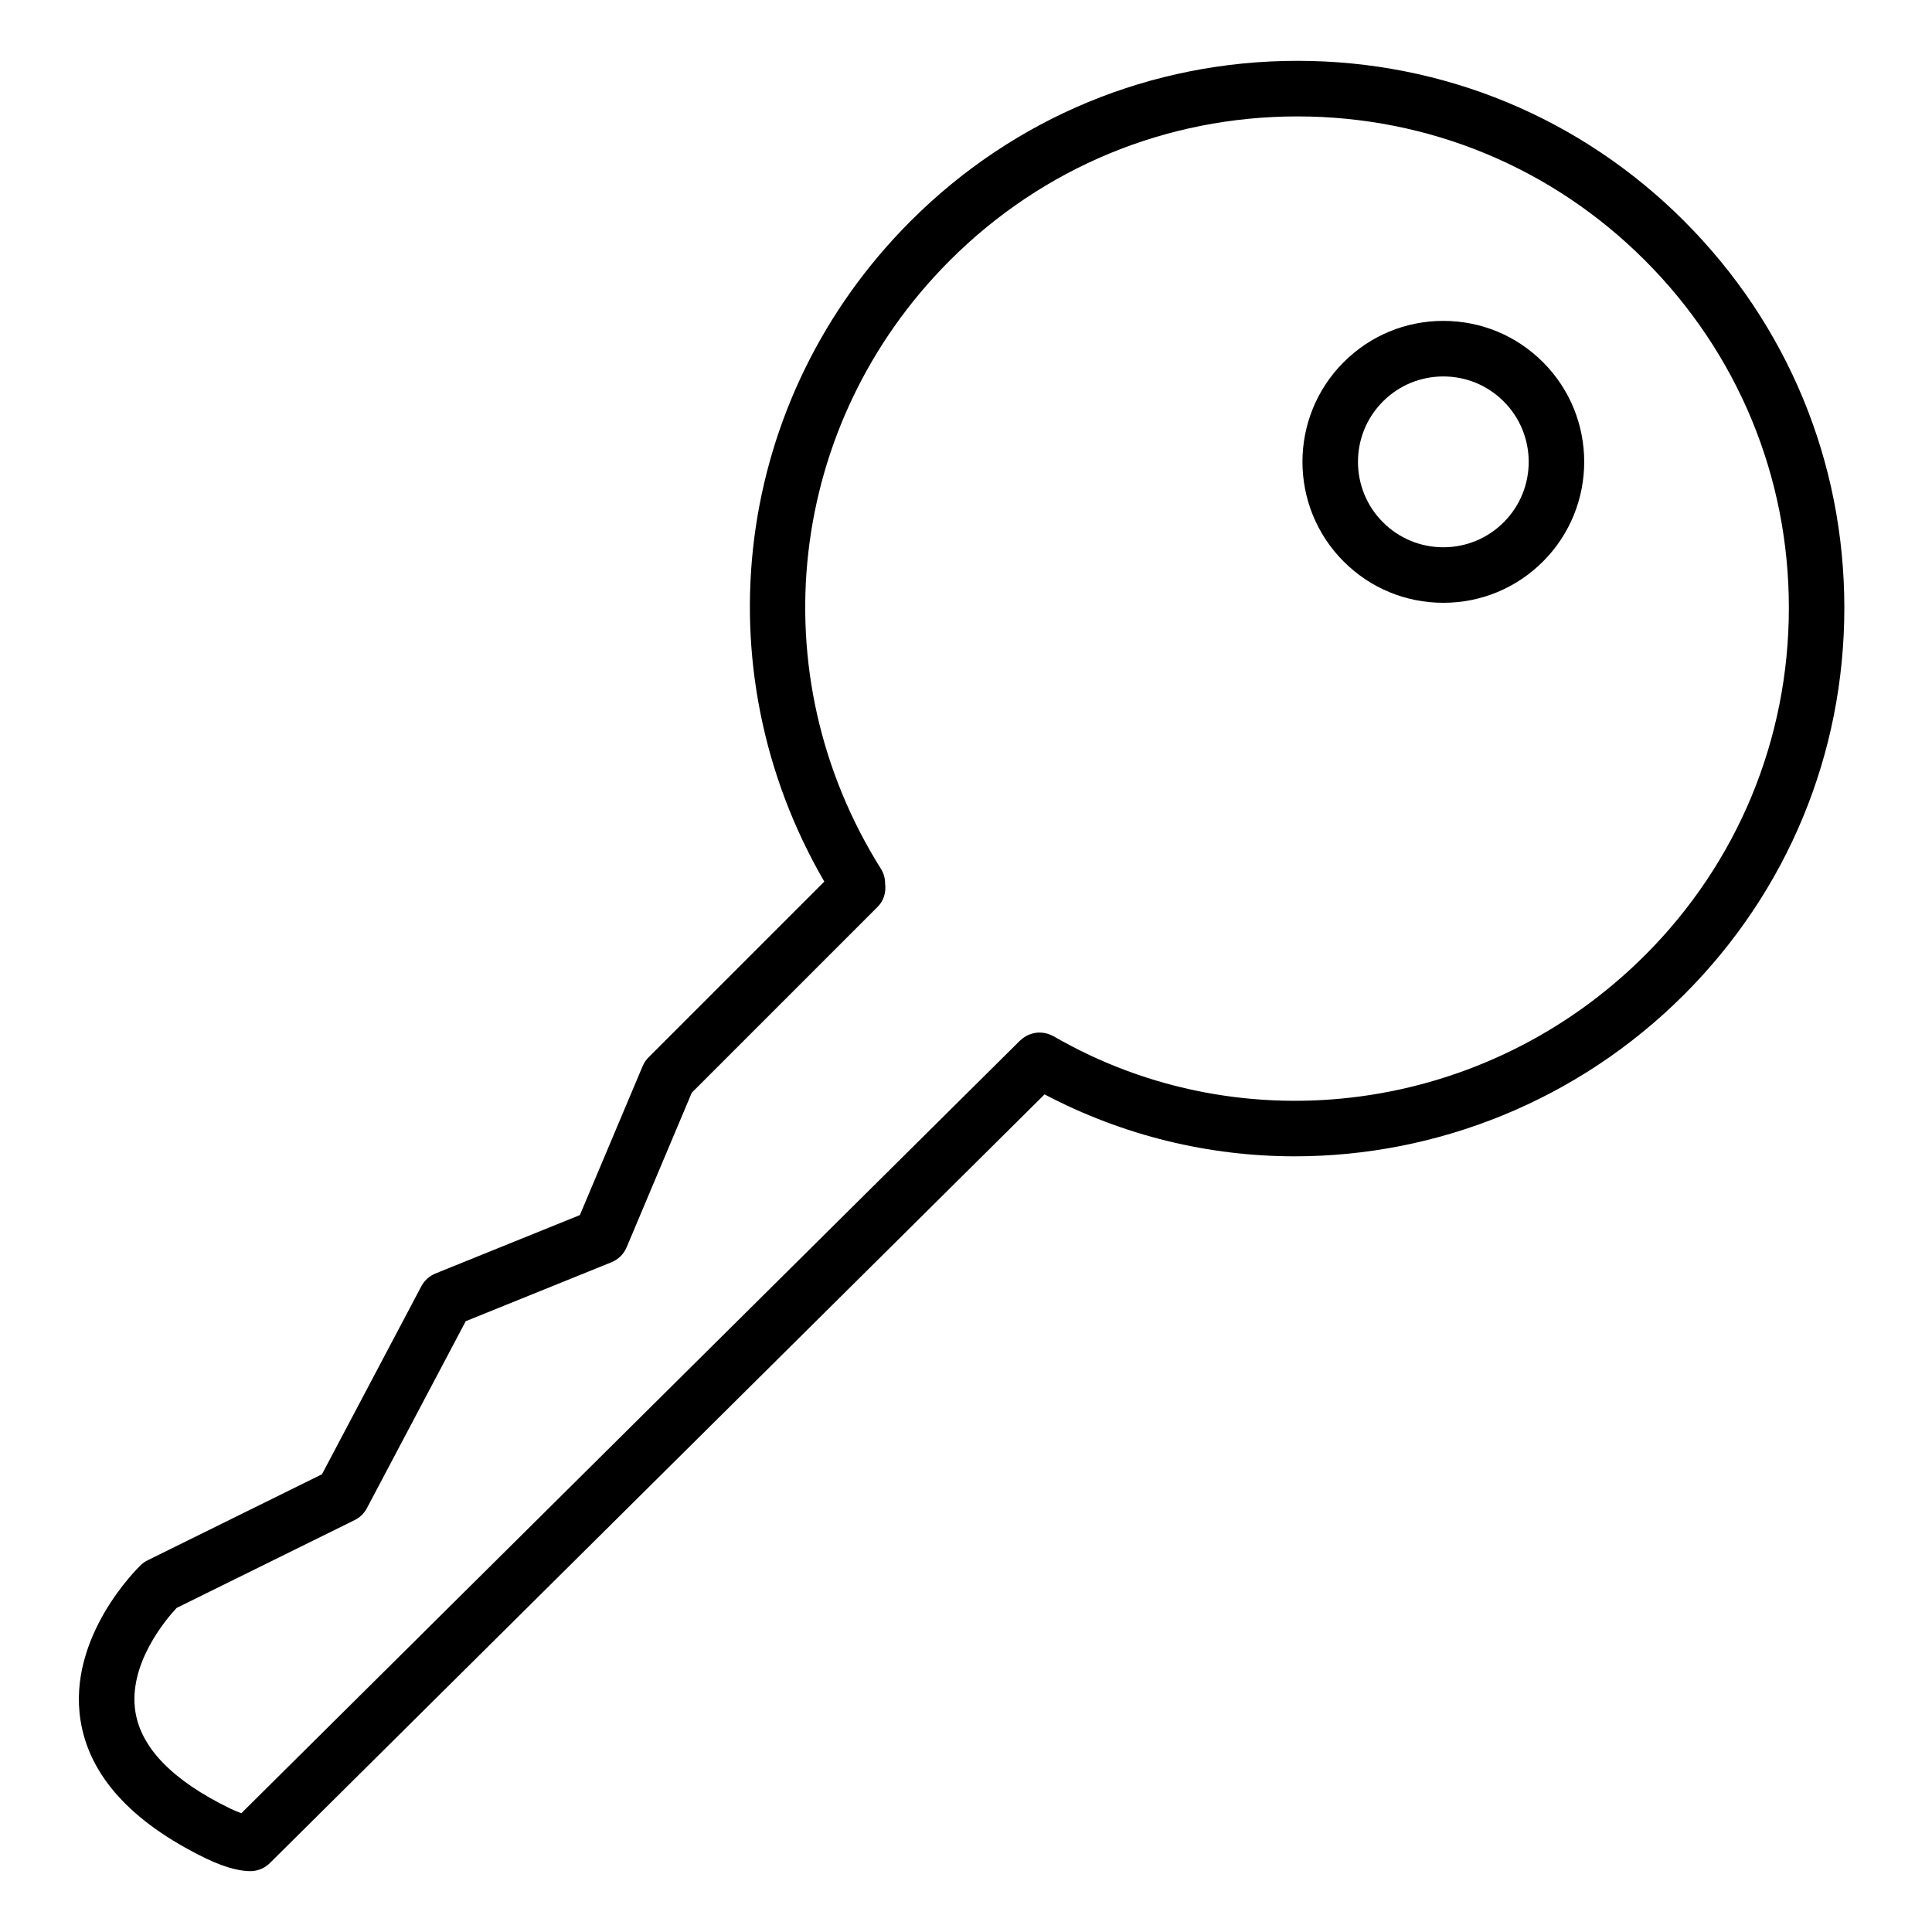 <?xml version="1.0" encoding="UTF-8"?>
<!-- Uploaded to: SVG Repo, www.svgrepo.com, Generator: SVG Repo Mixer Tools -->
<svg fill="#000000" width="800px" height="800px" version="1.1" viewBox="144 144 512 512" xmlns="http://www.w3.org/2000/svg">
 <g>
  <path d="m590.32 202.58c-27.379-27.379-63.777-42.461-102.5-42.461-38.715 0-75.117 15.078-102.49 42.461-46.898 46.902-55.91 118.16-22.883 175.05l-46.559 46.562c-0.676 0.668-1.211 1.473-1.578 2.34l-16.637 39.477-38.27 15.48c-1.609 0.656-2.934 1.852-3.746 3.387l-26.332 49.82-46.184 22.789c-0.676 0.328-1.293 0.762-1.836 1.281-0.793 0.762-19.441 18.918-15.977 41.09 2.289 14.672 13.414 26.973 33.059 36.562 6.176 3.012 10.09 3.453 11.855 3.453 0.195 0 0.363-0.004 0.5-0.008 1.801-0.105 3.5-0.859 4.777-2.129l205.3-203.71c20.859 10.988 43.605 16.418 66.312 16.414 37.602 0 75.016-14.695 103.18-42.863 27.379-27.383 42.457-63.777 42.457-102.5 0-38.715-15.078-75.117-42.457-102.49zm-10.406 194.59c-41.828 41.824-106.27 50.637-156.72 21.438-0.23-0.133-0.469-0.215-0.707-0.32-0.113-0.055-0.223-0.109-0.34-0.152-0.793-0.309-1.613-0.469-2.434-0.488-0.109 0-0.211-0.012-0.316-0.012-0.84 0.016-1.66 0.176-2.441 0.469-0.105 0.039-0.207 0.074-0.312 0.113-0.801 0.344-1.531 0.832-2.18 1.441-0.039 0.039-0.098 0.055-0.137 0.094l-206.37 204.77c-0.828-0.289-1.863-0.715-3.113-1.32-15.031-7.336-23.426-15.93-24.961-25.547-2.012-12.625 8.121-24.527 10.914-27.531l47.18-23.281c1.391-0.688 2.527-1.793 3.254-3.16l26.191-49.551 38.613-15.621c1.812-0.734 3.262-2.16 4.023-3.961l17.266-40.969 49.266-49.27c1.672-1.672 2.254-3.938 1.977-6.109 0.012-1.348-0.336-2.723-1.109-3.949-32.469-51.715-24.945-118.03 18.289-161.26 24.602-24.594 57.305-38.145 92.086-38.145 34.789 0 67.492 13.551 92.086 38.145 24.598 24.602 38.148 57.305 38.148 92.086-0.004 34.789-13.551 67.492-38.152 92.098z"/>
  <path d="m526.5 229.04c-9.977 0-19.359 3.887-26.418 10.945-14.559 14.562-14.555 38.258 0.004 52.82 7.055 7.055 16.434 10.941 26.414 10.941 9.977 0 19.355-3.887 26.41-10.941 14.562-14.566 14.562-38.27 0-52.82-7.055-7.059-16.434-10.945-26.41-10.945zm16.004 53.363c-4.273 4.269-9.957 6.629-16.004 6.629s-11.73-2.356-16.008-6.633c-8.82-8.82-8.82-23.184-0.004-32.004 4.277-4.277 9.965-6.633 16.012-6.633 6.043 0 11.73 2.356 16.004 6.633 8.824 8.82 8.824 23.18 0 32.008z"/>
 </g>
</svg>